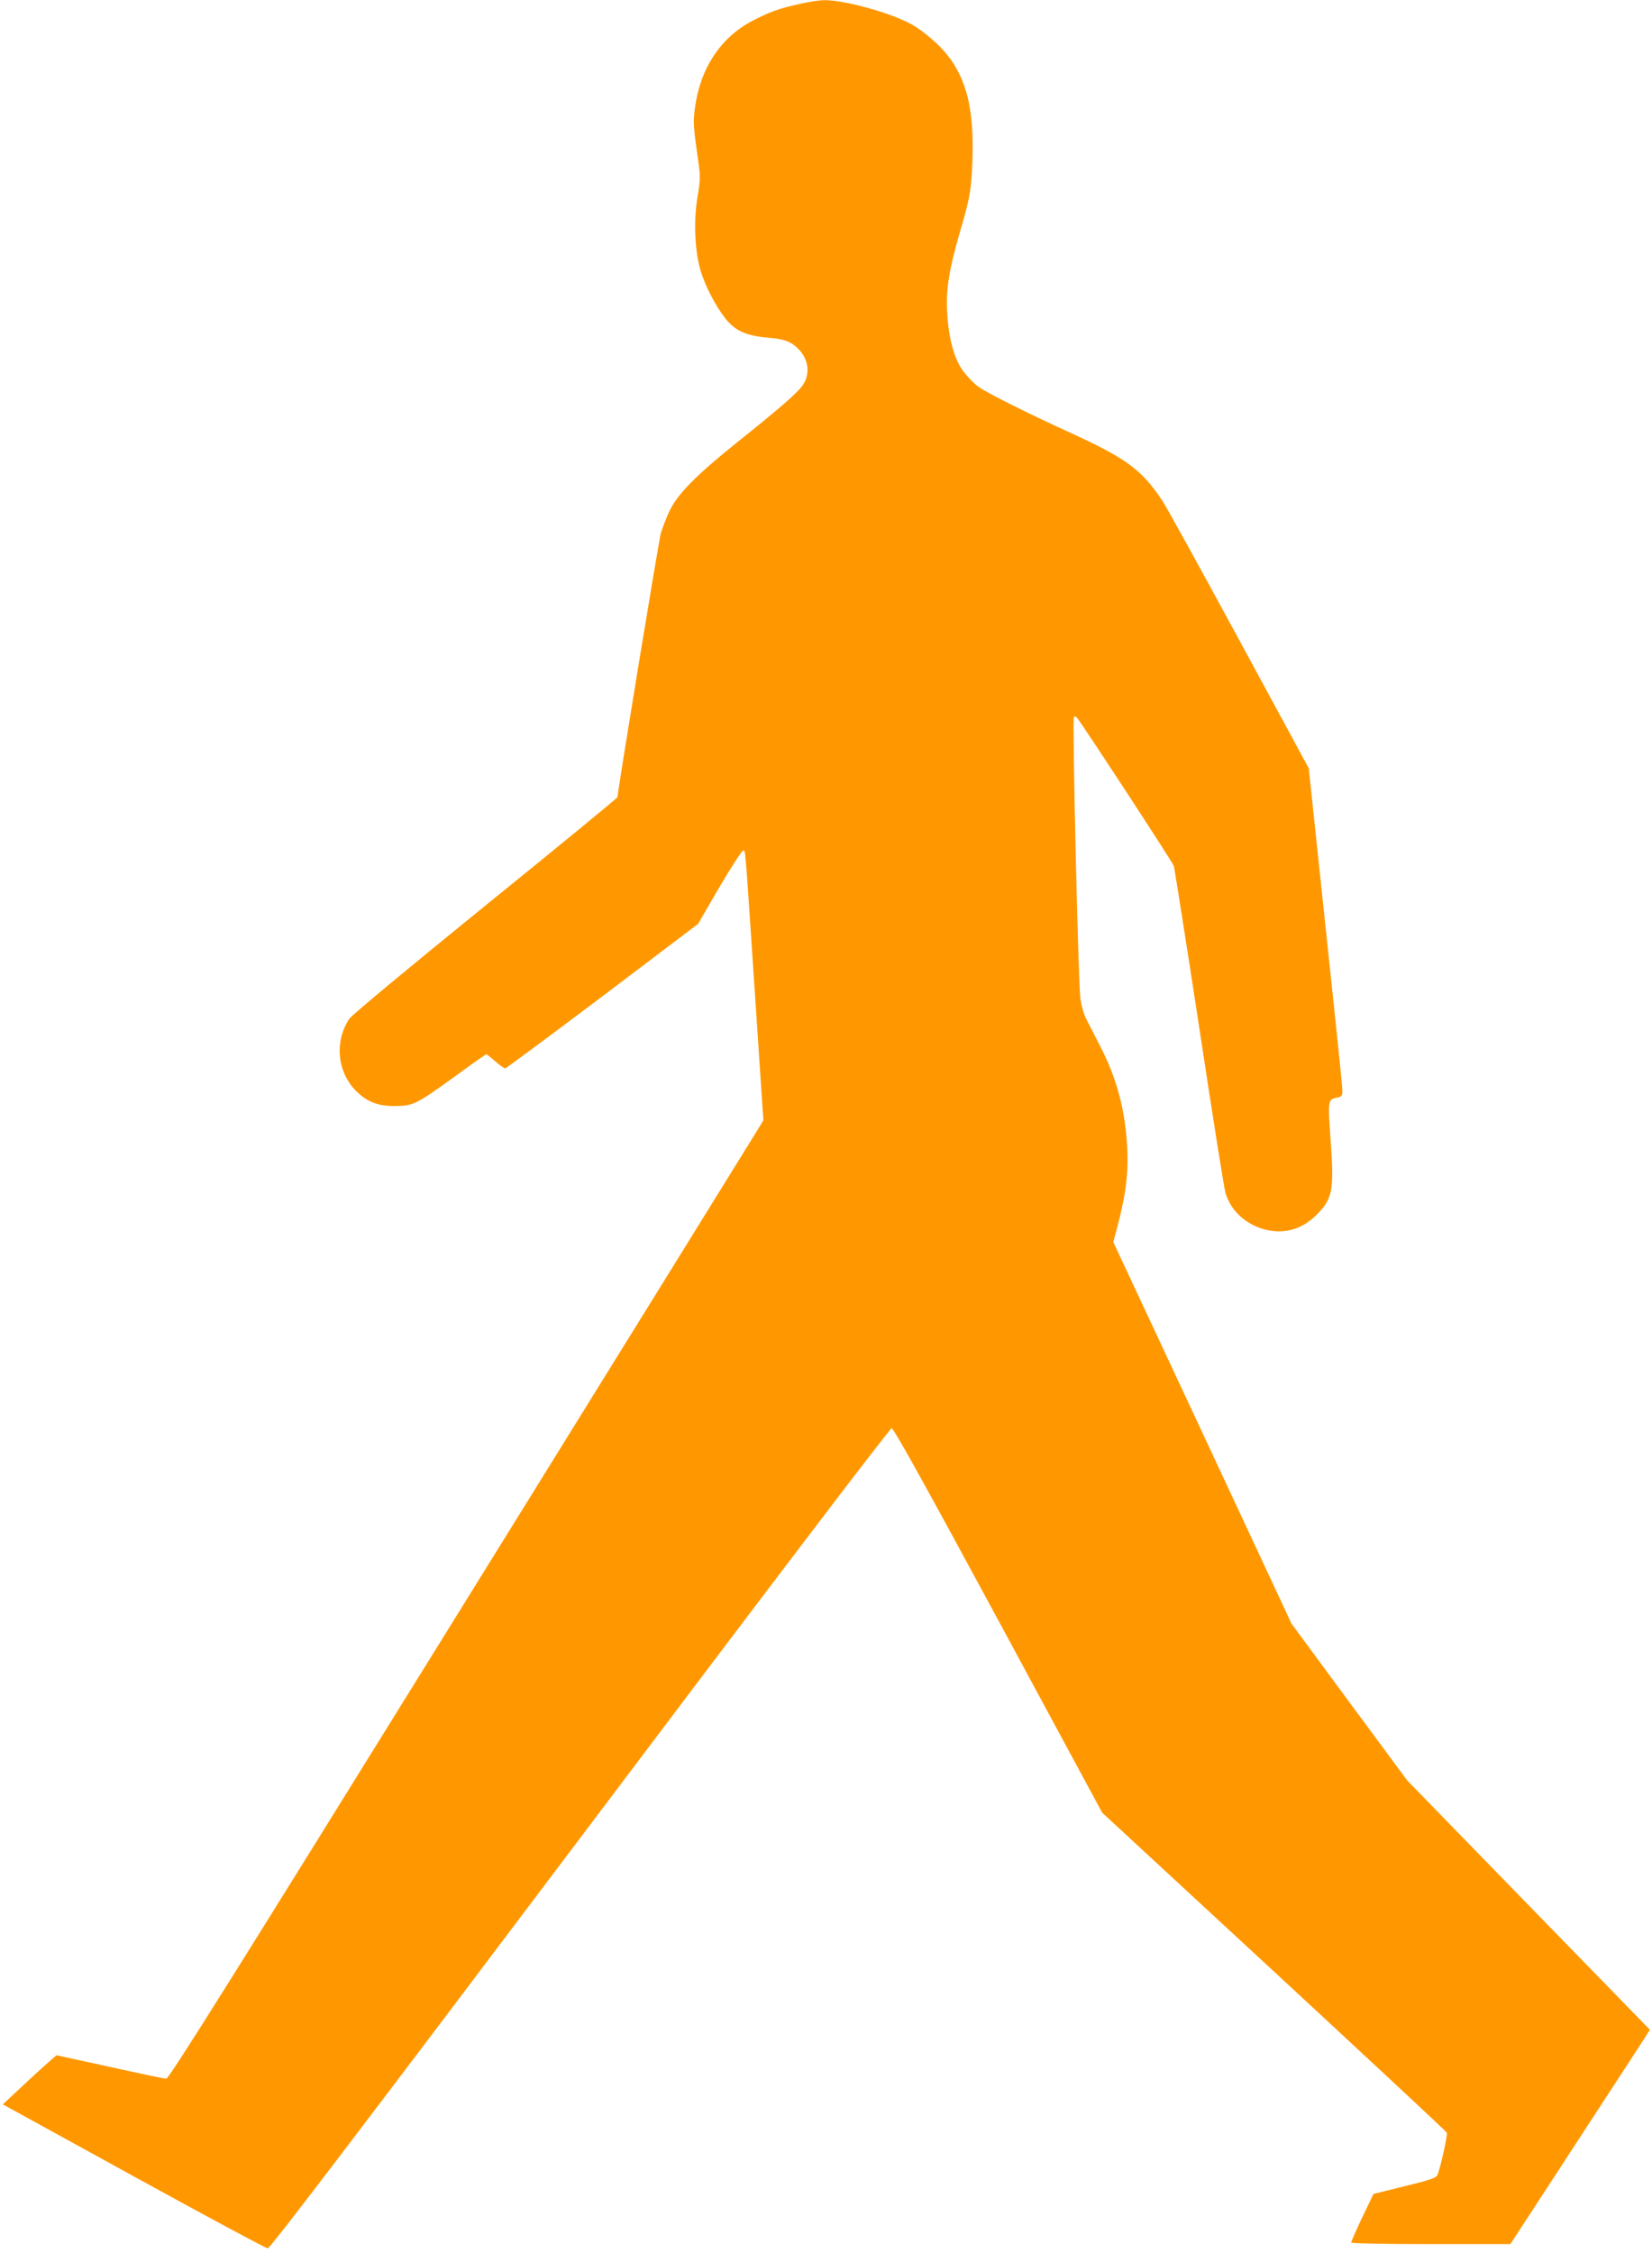 <?xml version="1.0" standalone="no"?>
<!DOCTYPE svg PUBLIC "-//W3C//DTD SVG 20010904//EN"
 "http://www.w3.org/TR/2001/REC-SVG-20010904/DTD/svg10.dtd">
<svg version="1.0" xmlns="http://www.w3.org/2000/svg"
 width="939pt" height="1280pt" viewBox="0 0 939 1280"
 preserveAspectRatio="xMidYMid meet">
<g transform="translate(0,1280) scale(0.1,-0.1)"
fill="#ff9800" stroke="none">
<path d="M4551 12779 c-123 -27 -175 -46 -274 -97 -181 -95 -297 -270 -327
-495 -11 -82 -10 -101 21 -317 10 -72 9 -99 -6 -187 -23 -132 -16 -304 15
-413 26 -92 86 -207 145 -282 56 -69 117 -96 245 -107 92 -8 130 -23 172 -68
53 -56 63 -133 25 -195 -25 -42 -125 -130 -377 -331 -231 -185 -338 -293 -384
-389 -19 -40 -41 -98 -50 -128 -12 -44 -246 -1467 -246 -1499 0 -4 -338 -282
-751 -616 -436 -354 -761 -623 -774 -644 -83 -126 -70 -293 32 -402 63 -67
128 -94 228 -93 103 0 123 11 342 169 94 69 174 125 177 125 3 0 26 -18 51
-40 25 -22 51 -40 56 -40 6 0 255 185 554 410 l543 411 122 210 c68 115 128
208 134 206 14 -4 8 69 66 -797 l49 -735 -37 -61 c-20 -33 -779 -1258 -1687
-2722 -1279 -2063 -1654 -2662 -1670 -2662 -10 0 -155 30 -321 67 l-303 66
-63 -55 c-35 -31 -103 -94 -152 -140 l-90 -84 744 -409 c409 -225 752 -409
762 -409 13 -1 516 660 1774 2329 1091 1448 1762 2330 1772 2330 12 0 191
-323 607 -1092 l590 -1092 977 -903 c537 -497 979 -908 982 -915 5 -12 -37
-201 -53 -239 -8 -18 -39 -29 -187 -65 l-177 -44 -64 -133 c-35 -74 -63 -138
-63 -143 0 -5 186 -9 453 -9 l452 0 360 552 c198 303 376 577 397 609 l36 57
-690 708 -690 709 -329 445 -328 445 -506 1084 -507 1084 11 41 c60 219 76
343 68 500 -12 211 -59 389 -153 571 -31 61 -67 131 -80 156 -13 25 -28 77
-33 115 -12 83 -47 1591 -37 1601 3 4 10 2 16 -3 21 -21 544 -821 552 -844 4
-14 69 -425 144 -915 74 -489 141 -912 149 -940 29 -103 115 -182 226 -211
106 -27 206 0 287 79 96 93 106 141 86 420 -17 237 -17 240 36 251 26 5 30 10
30 37 0 32 -24 260 -136 1314 l-55 520 -396 730 c-218 402 -414 757 -436 790
-119 178 -204 240 -527 388 -237 108 -463 221 -518 259 -24 17 -63 57 -87 89
-53 72 -85 191 -92 349 -6 120 14 238 74 445 57 193 63 232 70 396 11 296 -32
473 -150 616 -46 56 -130 127 -191 162 -117 67 -392 143 -506 140 -25 -1 -83
-10 -129 -20z"/>
</g>
</svg>
